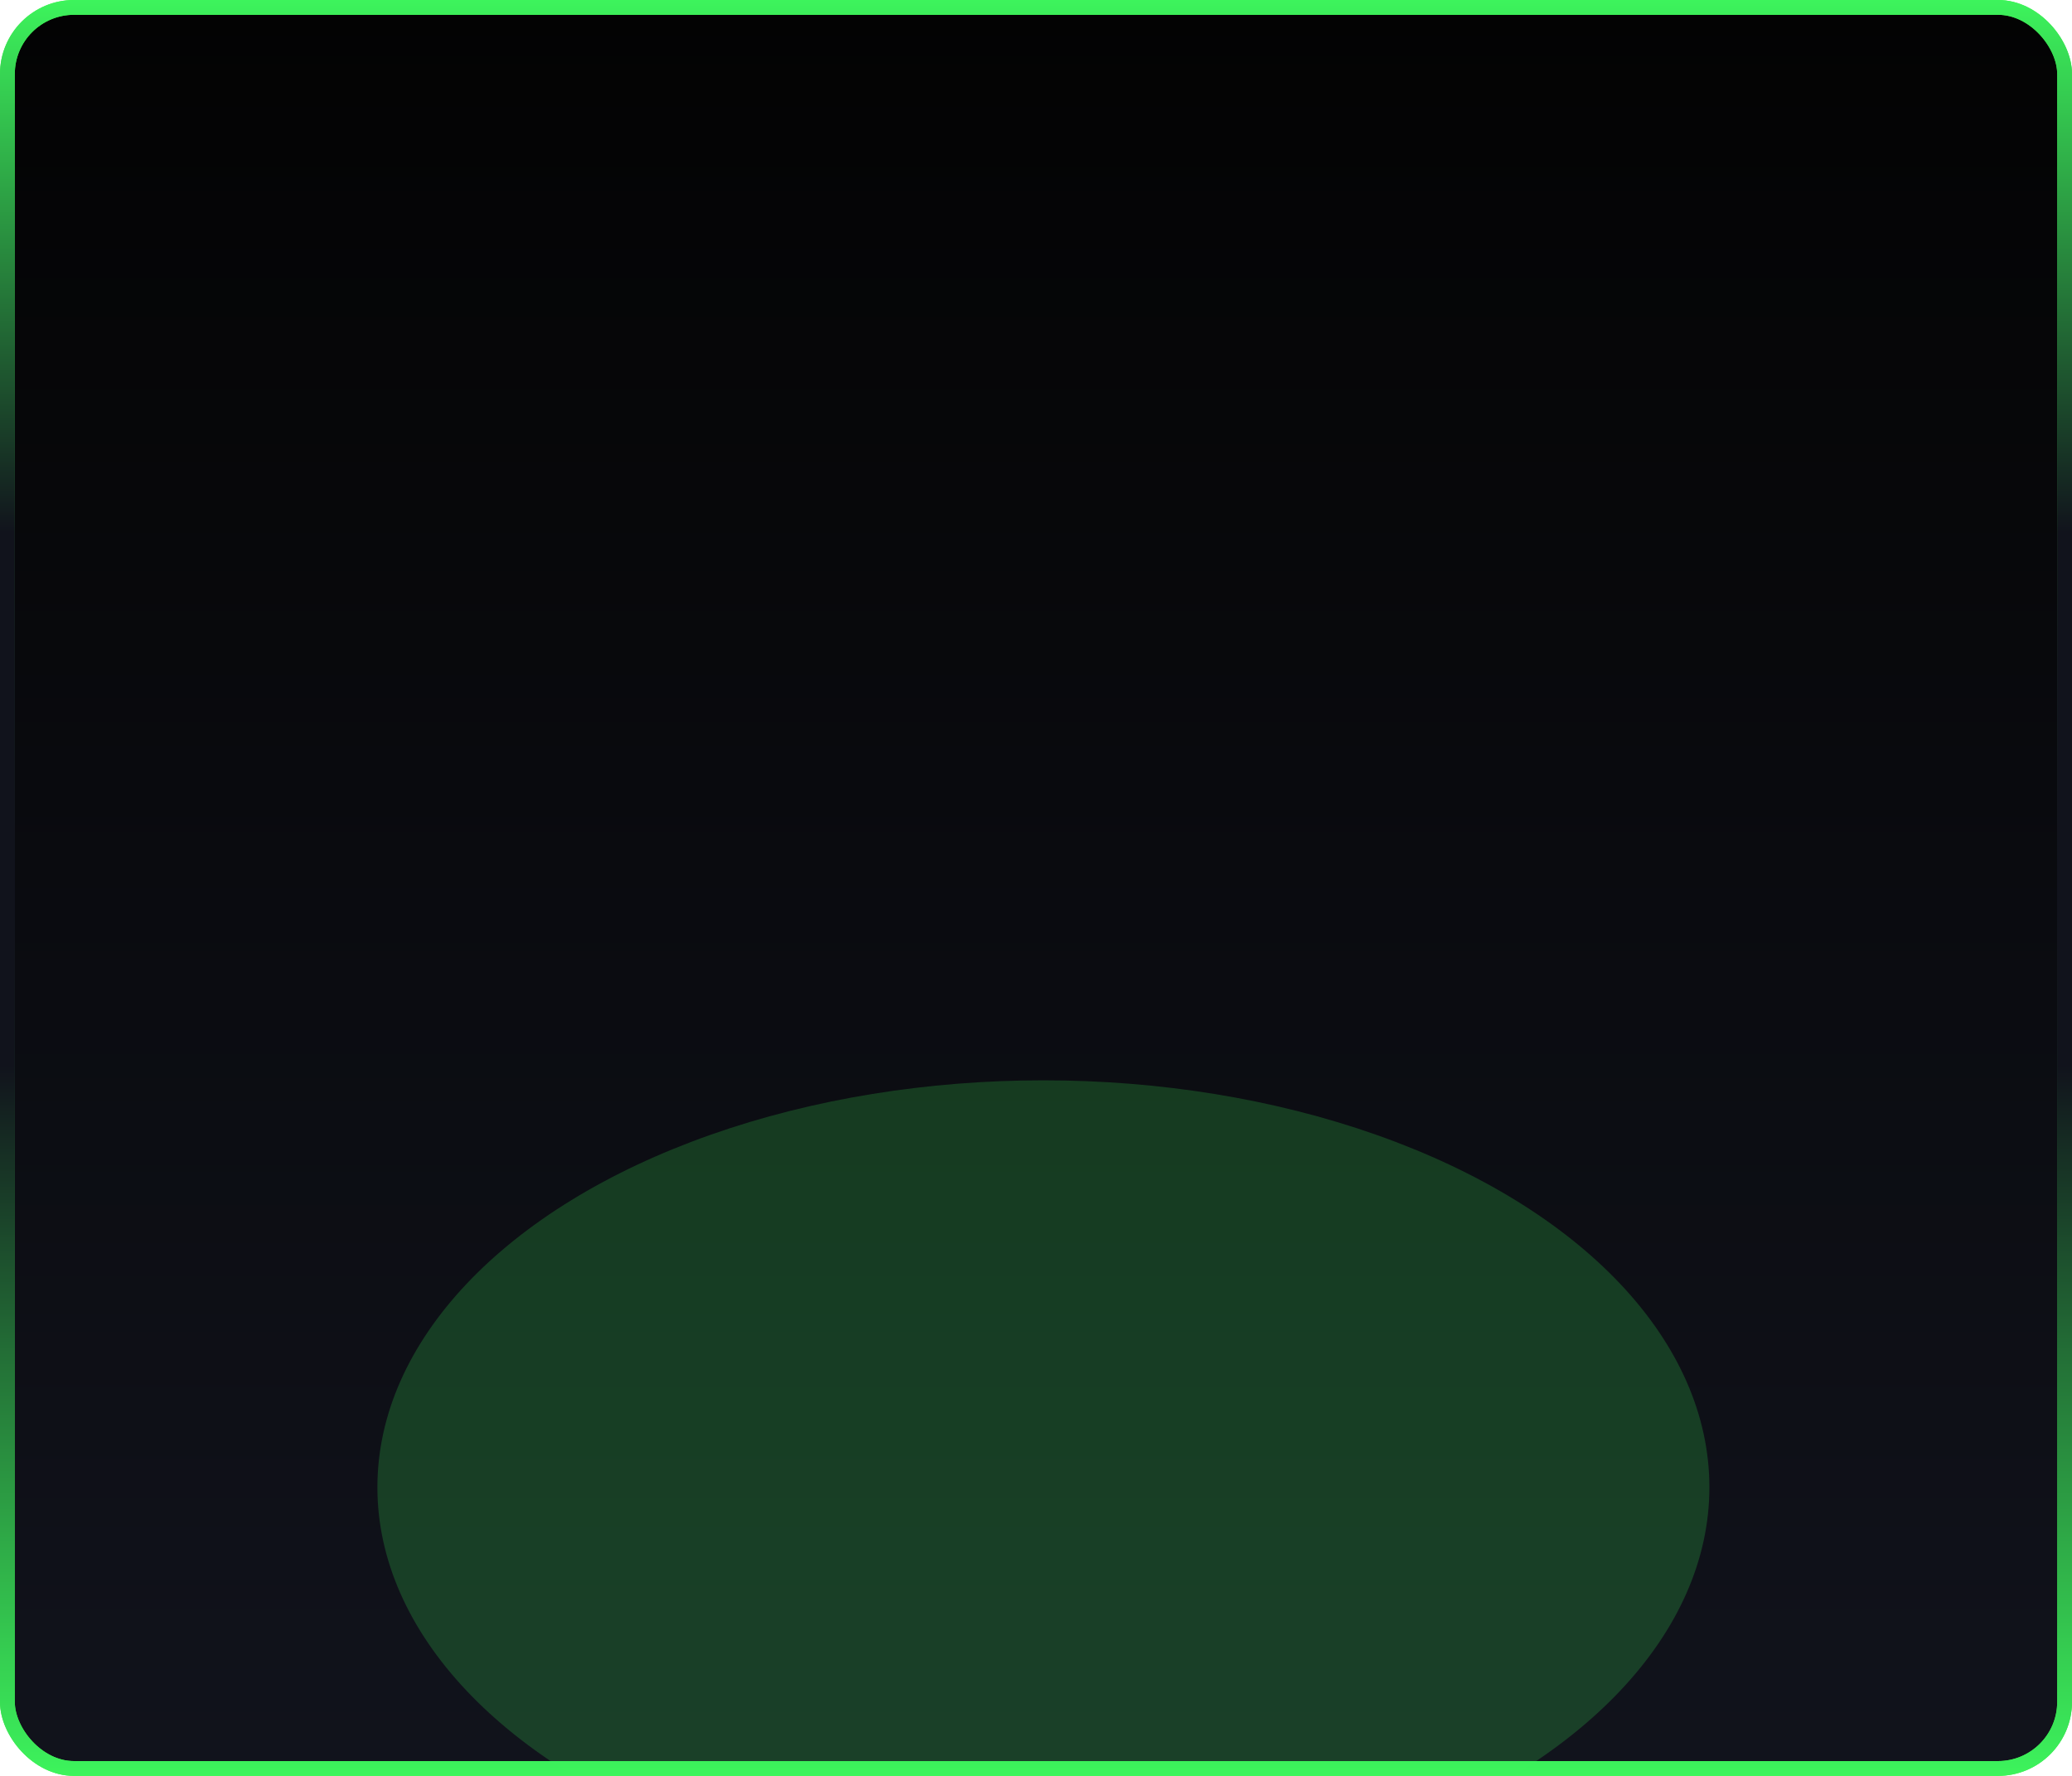 <?xml version="1.0" encoding="UTF-8"?> <svg xmlns="http://www.w3.org/2000/svg" width="280" height="240" viewBox="0 0 280 240" fill="none"><g clip-path="url(#clip0_89_60)"><rect x="1" y="1" width="278" height="238" rx="9" fill="#040404"></rect><rect x="1" y="1" width="278" height="238" rx="9" fill="url(#paint0_linear_89_60)"></rect><rect x="1" y="1" width="278" height="238" rx="9" stroke="url(#paint1_linear_89_60)" stroke-width="2"></rect><rect x="1" y="1" width="278" height="238" rx="9" stroke="url(#paint2_linear_89_60)" stroke-width="2"></rect><g opacity="0.2" filter="url(#filter0_f_89_60)"><ellipse cx="141" cy="201" rx="90" ry="55" fill="#3DF45C"></ellipse></g></g><defs><filter id="filter0_f_89_60" x="-49" y="46" width="380" height="310" filterUnits="userSpaceOnUse" color-interpolation-filters="sRGB"><feFlood flood-opacity="0" result="BackgroundImageFix"></feFlood><feBlend mode="normal" in="SourceGraphic" in2="BackgroundImageFix" result="shape"></feBlend><feGaussianBlur stdDeviation="50" result="effect1_foregroundBlur_89_60"></feGaussianBlur></filter><linearGradient id="paint0_linear_89_60" x1="140" y1="0" x2="140" y2="240" gradientUnits="userSpaceOnUse"><stop stop-color="#030303"></stop><stop offset="1" stop-color="#11131C"></stop></linearGradient><linearGradient id="paint1_linear_89_60" x1="140" y1="0" x2="140" y2="240" gradientUnits="userSpaceOnUse"><stop stop-color="#3EF440"></stop><stop offset="0.5" stop-color="#11131C"></stop><stop offset="1" stop-color="#3EF440"></stop></linearGradient><linearGradient id="paint2_linear_89_60" x1="140" y1="0" x2="140" y2="240" gradientUnits="userSpaceOnUse"><stop stop-color="#3DF45C"></stop><stop offset="0.3" stop-color="#11131C"></stop><stop offset="0.6" stop-color="#11131C"></stop><stop offset="1" stop-color="#3DF45C"></stop></linearGradient><clipPath id="clip0_89_60"><rect width="280" height="240" fill="white"></rect></clipPath></defs></svg> 